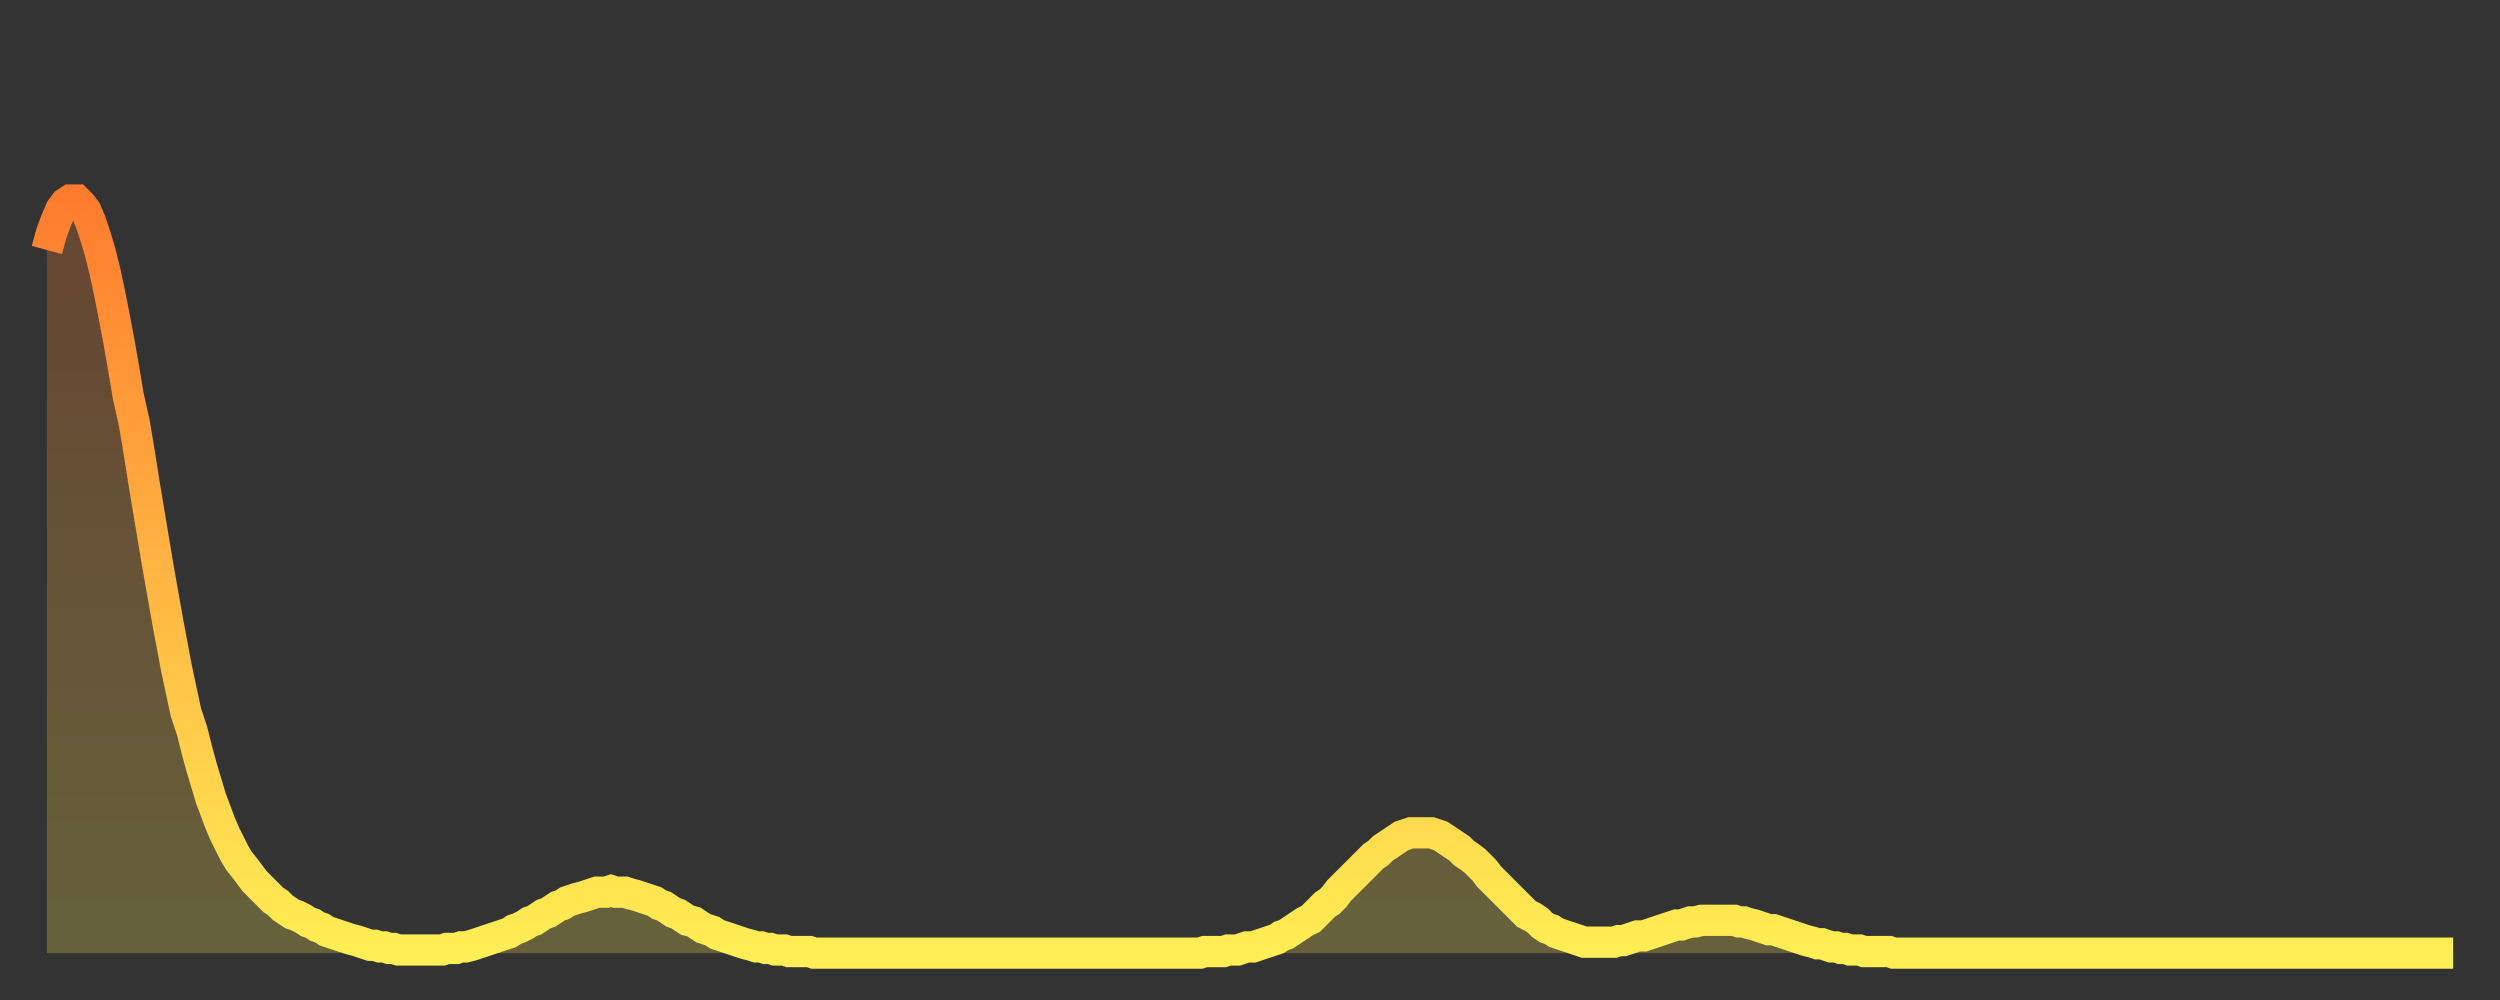 <?xml version="1.0" encoding="utf-8" ?>
<svg baseProfile="full" height="64" version="1.1" width="160" xmlns="http://www.w3.org/2000/svg" xmlns:ev="http://www.w3.org/2001/xml-events" xmlns:xlink="http://www.w3.org/1999/xlink"><rect width="100%" height="100%" fill="#333333" stroke="none"/><defs><linearGradient id="id4719638" x1="0" x2="0" y1="0" y2="1"><stop offset="0%" stop-color="#ff7c2f" /><stop offset="50%" stop-color="#ffb542" /><stop offset="100%" stop-color="#ffee55" /></linearGradient></defs><g transform="translate(3,3)"><g><path d="M 0.0 13.0 0.3 11.9 0.6 11.1 0.9 10.4 1.2 10.0 1.5 9.8 1.9 9.8 2.2 10.1 2.5 10.5 2.8 11.2 3.1 12.1 3.4 13.1 3.7 14.3 4.0 15.7 4.3 17.2 4.6 18.8 4.9 20.5 5.2 22.3 5.6 24.1 5.9 25.9 6.2 27.8 6.5 29.6 6.8 31.4 7.1 33.2 7.4 34.9 7.7 36.6 8.0 38.2 8.3 39.8 8.6 41.2 8.9 42.6 9.3 43.8 9.6 45.0 9.9 46.1 10.2 47.1 10.5 48.1 10.8 48.9 11.1 49.7 11.4 50.4 11.7 51.0 12.0 51.6 12.3 52.1 12.7 52.6 13.0 53.0 13.3 53.4 13.6 53.7 13.9 54.0 14.2 54.3 14.5 54.6 14.8 54.8 15.1 55.1 15.4 55.3 15.7 55.5 16.0 55.6 16.4 55.8 16.7 56.0 17.0 56.1 17.3 56.3 17.6 56.4 17.9 56.6 18.2 56.7 18.5 56.8 18.8 56.9 19.1 57.0 19.4 57.1 19.8 57.2 20.1 57.3 20.4 57.4 20.7 57.5 21.0 57.5 21.3 57.6 21.6 57.6 21.9 57.7 22.2 57.7 22.5 57.8 22.8 57.8 23.1 57.8 23.5 57.8 23.8 57.8 24.1 57.8 24.4 57.8 24.7 57.8 25.0 57.8 25.3 57.8 25.6 57.7 25.9 57.7 26.2 57.7 26.5 57.6 26.8 57.6 27.2 57.5 27.5 57.4 27.8 57.3 28.1 57.2 28.4 57.1 28.7 57.0 29.0 56.9 29.3 56.8 29.6 56.7 29.9 56.5 30.2 56.4 30.6 56.2 30.9 56.0 31.2 55.9 31.5 55.7 31.8 55.5 32.1 55.4 32.4 55.2 32.7 55.0 33.0 54.9 33.3 54.7 33.6 54.6 33.9 54.5 34.3 54.4 34.6 54.3 34.9 54.2 35.2 54.1 35.5 54.1 35.8 54.1 36.1 54.0 36.4 54.1 36.7 54.1 37.0 54.1 37.3 54.2 37.7 54.3 38.0 54.4 38.3 54.5 38.6 54.6 38.9 54.7 39.2 54.9 39.5 55.0 39.8 55.2 40.1 55.4 40.4 55.5 40.7 55.7 41.0 55.9 41.4 56.0 41.7 56.2 42.0 56.4 42.3 56.5 42.6 56.6 42.9 56.8 43.2 56.9 43.5 57.0 43.8 57.1 44.1 57.2 44.4 57.3 44.7 57.4 45.1 57.5 45.4 57.6 45.7 57.6 46.0 57.7 46.3 57.7 46.6 57.8 46.9 57.8 47.2 57.8 47.5 57.9 47.8 57.9 48.1 57.9 48.5 57.9 48.8 57.9 49.1 58.0 49.4 58.0 49.7 58.0 50.0 58.0 50.3 58.0 50.6 58.0 50.9 58.0 51.2 58.0 51.5 58.0 51.8 58.0 52.2 58.0 52.5 58.0 52.8 58.0 53.1 58.0 53.4 58.0 53.7 58.0 54.0 58.0 54.3 58.0 54.6 58.0 54.9 58.0 55.2 58.0 55.6 58.0 55.9 58.0 56.2 58.0 56.5 58.0 56.8 58.0 57.1 58.0 57.4 58.0 57.7 58.0 58.0 58.0 58.3 58.0 58.6 58.0 58.9 58.0 59.3 58.0 59.6 58.0 59.9 58.0 60.2 58.0 60.5 58.0 60.8 58.0 61.1 58.0 61.4 58.0 61.7 58.0 62.0 58.0 62.3 58.0 62.6 58.0 63.0 58.0 63.3 58.0 63.6 58.0 63.9 58.0 64.2 58.0 64.5 58.0 64.8 58.0 65.1 58.0 65.4 58.0 65.7 58.0 66.0 58.0 66.4 58.0 66.7 58.0 67.0 58.0 67.3 58.0 67.6 58.0 67.9 58.0 68.2 58.0 68.5 58.0 68.8 58.0 69.1 58.0 69.4 58.0 69.7 58.0 70.1 58.0 70.4 58.0 70.7 58.0 71.0 58.0 71.3 58.0 71.6 58.0 71.9 58.0 72.2 58.0 72.5 58.0 72.8 58.0 73.1 58.0 73.5 58.0 73.8 58.0 74.1 57.9 74.4 57.9 74.7 57.9 75.0 57.9 75.3 57.9 75.6 57.8 75.9 57.8 76.2 57.8 76.5 57.7 76.8 57.6 77.2 57.6 77.5 57.5 77.8 57.4 78.1 57.3 78.4 57.2 78.7 57.1 79.0 56.9 79.3 56.8 79.6 56.6 79.9 56.4 80.2 56.2 80.5 56.0 80.9 55.8 81.2 55.5 81.5 55.2 81.8 54.9 82.1 54.7 82.4 54.4 82.7 54.0 83.0 53.7 83.3 53.4 83.6 53.1 83.9 52.8 84.3 52.4 84.6 52.1 84.9 51.8 85.2 51.6 85.5 51.3 85.8 51.1 86.1 50.9 86.4 50.7 86.7 50.5 87.0 50.4 87.3 50.3 87.6 50.3 88.0 50.3 88.3 50.3 88.6 50.3 88.9 50.4 89.2 50.5 89.5 50.7 89.8 50.9 90.1 51.1 90.4 51.3 90.7 51.6 91.0 51.8 91.4 52.1 91.7 52.4 92.0 52.7 92.3 53.1 92.6 53.4 92.9 53.7 93.2 54.0 93.5 54.3 93.8 54.6 94.1 54.9 94.4 55.2 94.7 55.5 95.1 55.7 95.4 55.9 95.7 56.2 96.0 56.4 96.3 56.5 96.6 56.7 96.9 56.8 97.2 56.9 97.5 57.0 97.8 57.1 98.1 57.2 98.4 57.3 98.8 57.3 99.1 57.3 99.4 57.3 99.7 57.3 100.0 57.3 100.3 57.3 100.6 57.2 100.9 57.2 101.2 57.1 101.5 57.0 101.8 56.9 102.2 56.9 102.5 56.8 102.8 56.7 103.1 56.6 103.4 56.5 103.7 56.4 104.0 56.3 104.3 56.2 104.6 56.2 104.9 56.1 105.2 56.0 105.5 56.0 105.9 55.9 106.2 55.9 106.5 55.9 106.8 55.9 107.1 55.9 107.4 55.9 107.7 55.9 108.0 55.9 108.3 56.0 108.6 56.0 108.9 56.1 109.3 56.2 109.6 56.3 109.9 56.4 110.2 56.5 110.5 56.5 110.8 56.6 111.1 56.7 111.4 56.8 111.7 56.9 112.0 57.0 112.3 57.1 112.6 57.2 113.0 57.3 113.3 57.4 113.6 57.4 113.9 57.5 114.2 57.6 114.5 57.6 114.8 57.7 115.1 57.7 115.4 57.8 115.7 57.8 116.0 57.8 116.3 57.9 116.7 57.9 117.0 57.9 117.3 57.9 117.6 57.9 117.9 57.9 118.2 58.0 118.5 58.0 118.8 58.0 119.1 58.0 119.4 58.0 119.7 58.0 120.1 58.0 120.4 58.0 120.7 58.0 121.0 58.0 121.3 58.0 121.6 58.0 121.9 58.0 122.2 58.0 122.5 58.0 122.8 58.0 123.1 58.0 123.4 58.0 123.8 58.0 124.1 58.0 124.4 58.0 124.7 58.0 125.0 58.0 125.3 58.0 125.6 58.0 125.9 58.0 126.2 58.0 126.5 58.0 126.8 58.0 127.2 58.0 127.5 58.0 127.8 58.0 128.1 58.0 128.4 58.0 128.7 58.0 129.0 58.0 129.3 58.0 129.6 58.0 129.9 58.0 130.2 58.0 130.5 58.0 130.9 58.0 131.2 58.0 131.5 58.0 131.8 58.0 132.1 58.0 132.4 58.0 132.7 58.0 133.0 58.0 133.3 58.0 133.6 58.0 133.9 58.0 134.2 58.0 134.6 58.0 134.9 58.0 135.2 58.0 135.5 58.0 135.8 58.0 136.1 58.0 136.4 58.0 136.7 58.0 137.0 58.0 137.3 58.0 137.6 58.0 138.0 58.0 138.3 58.0 138.6 58.0 138.9 58.0 139.2 58.0 139.5 58.0 139.8 58.0 140.1 58.0 140.4 58.0 140.7 58.0 141.0 58.0 141.3 58.0 141.7 58.0 142.0 58.0 142.3 58.0 142.6 58.0 142.9 58.0 143.2 58.0 143.5 58.0 143.8 58.0 144.1 58.0 144.4 58.0 144.7 58.0 145.1 58.0 145.4 58.0 145.7 58.0 146.0 58.0 146.3 58.0 146.6 58.0 146.9 58.0 147.2 58.0 147.5 58.0 147.8 58.0 148.1 58.0 148.4 58.0 148.8 58.0 149.1 58.0 149.4 58.0 149.7 58.0 150.0 58.0 150.3 58.0 150.6 58.0 150.9 58.0 151.2 58.0 151.5 58.0 151.8 58.0 152.1 58.0 152.5 58.0 152.8 58.0 153.1 58.0 153.4 58.0 153.7 58.0 154.0 58.0" fill="none" id="graph-curve" opacity="1" stroke="url(#id4719638)" stroke-width="2" /><path d="M 0 58 L 0.0 13.0 0.3 11.9 0.6 11.1 0.9 10.4 1.2 10.0 1.5 9.8 1.9 9.8 2.2 10.1 2.5 10.5 2.8 11.2 3.1 12.1 3.4 13.1 3.7 14.3 4.0 15.7 4.3 17.2 4.6 18.8 4.9 20.5 5.2 22.3 5.6 24.1 5.9 25.9 6.2 27.8 6.5 29.6 6.8 31.4 7.1 33.2 7.4 34.9 7.7 36.6 8.0 38.2 8.3 39.8 8.6 41.2 8.9 42.6 9.3 43.8 9.6 45.0 9.9 46.1 10.2 47.1 10.5 48.1 10.8 48.9 11.1 49.7 11.4 50.4 11.7 51.0 12.0 51.6 12.3 52.1 12.7 52.6 13.0 53.0 13.3 53.4 13.6 53.7 13.9 54.0 14.2 54.3 14.5 54.6 14.8 54.8 15.1 55.1 15.4 55.3 15.7 55.5 16.0 55.6 16.4 55.8 16.7 56.0 17.0 56.1 17.3 56.3 17.6 56.4 17.9 56.6 18.2 56.7 18.5 56.8 18.8 56.9 19.1 57.0 19.4 57.1 19.8 57.2 20.1 57.3 20.4 57.4 20.7 57.5 21.0 57.5 21.3 57.6 21.6 57.6 21.9 57.7 22.2 57.7 22.5 57.8 22.8 57.8 23.1 57.8 23.5 57.8 23.8 57.8 24.1 57.8 24.4 57.8 24.7 57.8 25.0 57.8 25.3 57.8 25.6 57.7 25.9 57.7 26.2 57.7 26.5 57.6 26.8 57.6 27.2 57.5 27.5 57.4 27.8 57.3 28.1 57.2 28.4 57.1 28.7 57.0 29.0 56.9 29.3 56.8 29.6 56.7 29.9 56.5 30.2 56.4 30.6 56.2 30.9 56.0 31.2 55.9 31.5 55.7 31.8 55.5 32.1 55.4 32.4 55.2 32.7 55.0 33.0 54.9 33.3 54.7 33.6 54.6 33.9 54.5 34.3 54.4 34.6 54.3 34.9 54.2 35.2 54.1 35.5 54.1 35.8 54.1 36.1 54.0 36.4 54.1 36.7 54.1 37.0 54.1 37.3 54.2 37.7 54.3 38.0 54.4 38.3 54.5 38.6 54.6 38.9 54.7 39.2 54.9 39.5 55.0 39.8 55.2 40.1 55.4 40.4 55.5 40.7 55.7 41.0 55.9 41.4 56.0 41.7 56.2 42.0 56.4 42.3 56.5 42.6 56.6 42.9 56.8 43.2 56.9 43.5 57.0 43.8 57.1 44.1 57.2 44.4 57.3 44.7 57.4 45.1 57.5 45.4 57.6 45.7 57.6 46.0 57.7 46.3 57.7 46.6 57.8 46.9 57.8 47.2 57.8 47.5 57.9 47.8 57.9 48.1 57.9 48.5 57.9 48.8 57.9 49.1 58.0 49.4 58.0 49.7 58.0 50.0 58.0 50.3 58.0 50.6 58.0 50.9 58.0 51.2 58.0 51.5 58.0 51.8 58.0 52.2 58.0 52.5 58.0 52.8 58.0 53.1 58.0 53.4 58.0 53.7 58.0 54.0 58.0 54.3 58.0 54.6 58.0 54.9 58.0 55.2 58.0 55.6 58.0 55.9 58.0 56.2 58.0 56.5 58.0 56.8 58.0 57.1 58.0 57.4 58.0 57.7 58.0 58.0 58.0 58.3 58.0 58.6 58.0 58.9 58.0 59.3 58.0 59.6 58.0 59.9 58.0 60.2 58.0 60.5 58.0 60.8 58.0 61.1 58.0 61.4 58.0 61.7 58.0 62.0 58.0 62.3 58.0 62.6 58.0 63.0 58.0 63.3 58.0 63.6 58.0 63.9 58.0 64.2 58.0 64.5 58.0 64.8 58.0 65.1 58.0 65.4 58.0 65.7 58.0 66.0 58.0 66.4 58.0 66.7 58.0 67.0 58.0 67.3 58.0 67.6 58.0 67.9 58.0 68.2 58.0 68.5 58.0 68.8 58.0 69.1 58.0 69.4 58.0 69.7 58.0 70.1 58.0 70.4 58.0 70.7 58.0 71.0 58.0 71.3 58.0 71.6 58.0 71.9 58.0 72.2 58.0 72.5 58.0 72.8 58.0 73.1 58.0 73.5 58.0 73.8 58.0 74.1 57.9 74.4 57.9 74.7 57.9 75.0 57.9 75.3 57.9 75.6 57.8 75.9 57.8 76.2 57.8 76.5 57.7 76.8 57.6 77.2 57.6 77.5 57.5 77.8 57.4 78.1 57.3 78.4 57.2 78.7 57.1 79.0 56.9 79.3 56.8 79.6 56.6 79.9 56.4 80.2 56.2 80.5 56.0 80.9 55.8 81.2 55.5 81.5 55.2 81.8 54.9 82.1 54.7 82.4 54.4 82.7 54.0 83.0 53.7 83.3 53.4 83.6 53.1 83.9 52.8 84.3 52.4 84.6 52.1 84.9 51.8 85.2 51.6 85.5 51.3 85.8 51.1 86.1 50.9 86.4 50.7 86.7 50.5 87.0 50.4 87.3 50.3 87.6 50.3 88.0 50.3 88.3 50.3 88.6 50.3 88.9 50.4 89.2 50.5 89.5 50.7 89.8 50.9 90.1 51.1 90.4 51.3 90.7 51.6 91.0 51.8 91.4 52.1 91.7 52.4 92.0 52.7 92.3 53.1 92.6 53.4 92.9 53.7 93.2 54.0 93.5 54.3 93.8 54.6 94.1 54.9 94.4 55.2 94.7 55.5 95.1 55.7 95.4 55.9 95.7 56.2 96.0 56.4 96.3 56.5 96.6 56.7 96.9 56.8 97.2 56.9 97.5 57.0 97.8 57.1 98.1 57.2 98.4 57.3 98.8 57.3 99.1 57.3 99.4 57.3 99.7 57.3 100.0 57.3 100.3 57.3 100.6 57.2 100.9 57.2 101.2 57.1 101.5 57.0 101.8 56.9 102.2 56.9 102.5 56.8 102.8 56.7 103.1 56.6 103.4 56.5 103.7 56.4 104.0 56.3 104.3 56.2 104.6 56.2 104.9 56.1 105.2 56.0 105.5 56.0 105.9 55.9 106.2 55.9 106.5 55.9 106.8 55.9 107.1 55.9 107.4 55.9 107.7 55.9 108.0 55.9 108.3 56.0 108.6 56.0 108.9 56.1 109.3 56.2 109.6 56.3 109.9 56.4 110.2 56.5 110.5 56.5 110.8 56.6 111.1 56.7 111.4 56.8 111.7 56.9 112.0 57.0 112.3 57.1 112.6 57.2 113.0 57.3 113.3 57.4 113.6 57.4 113.9 57.5 114.2 57.6 114.5 57.6 114.8 57.7 115.1 57.7 115.4 57.8 115.7 57.8 116.0 57.8 116.3 57.9 116.7 57.9 117.0 57.9 117.3 57.9 117.6 57.9 117.9 57.9 118.2 58.0 118.5 58.0 118.8 58.0 119.1 58.0 119.4 58.0 119.7 58.0 120.1 58.0 120.4 58.0 120.7 58.0 121.0 58.0 121.3 58.0 121.6 58.0 121.9 58.0 122.2 58.0 122.5 58.0 122.8 58.0 123.1 58.0 123.4 58.0 123.8 58.0 124.1 58.0 124.4 58.0 124.7 58.0 125.0 58.0 125.3 58.0 125.6 58.0 125.9 58.0 126.2 58.0 126.5 58.0 126.8 58.0 127.2 58.0 127.5 58.0 127.8 58.0 128.1 58.0 128.4 58.0 128.7 58.0 129.0 58.0 129.3 58.0 129.6 58.0 129.9 58.0 130.2 58.0 130.5 58.0 130.9 58.0 131.2 58.0 131.5 58.0 131.8 58.0 132.1 58.0 132.4 58.0 132.7 58.0 133.0 58.0 133.3 58.0 133.6 58.0 133.9 58.0 134.2 58.0 134.6 58.0 134.9 58.0 135.2 58.0 135.5 58.0 135.8 58.0 136.1 58.0 136.4 58.0 136.7 58.0 137.0 58.0 137.3 58.0 137.6 58.0 138.0 58.0 138.3 58.0 138.6 58.0 138.9 58.0 139.2 58.0 139.5 58.0 139.8 58.0 140.1 58.0 140.4 58.0 140.7 58.0 141.0 58.0 141.3 58.0 141.7 58.0 142.0 58.0 142.3 58.0 142.6 58.0 142.9 58.0 143.2 58.0 143.5 58.0 143.8 58.0 144.1 58.0 144.4 58.0 144.7 58.0 145.1 58.0 145.4 58.0 145.7 58.0 146.0 58.0 146.3 58.0 146.6 58.0 146.9 58.0 147.2 58.0 147.5 58.0 147.8 58.0 148.1 58.0 148.4 58.0 148.8 58.0 149.1 58.0 149.4 58.0 149.7 58.0 150.0 58.0 150.3 58.0 150.6 58.0 150.9 58.0 151.2 58.0 151.5 58.0 151.8 58.0 152.1 58.0 152.5 58.0 152.8 58.0 153.1 58.0 153.4 58.0 153.7 58.0 154.0 58.0 154 58" fill="url(#id4719638)" fill-opacity=".25" id="graph-shadow" /></g></g></svg>